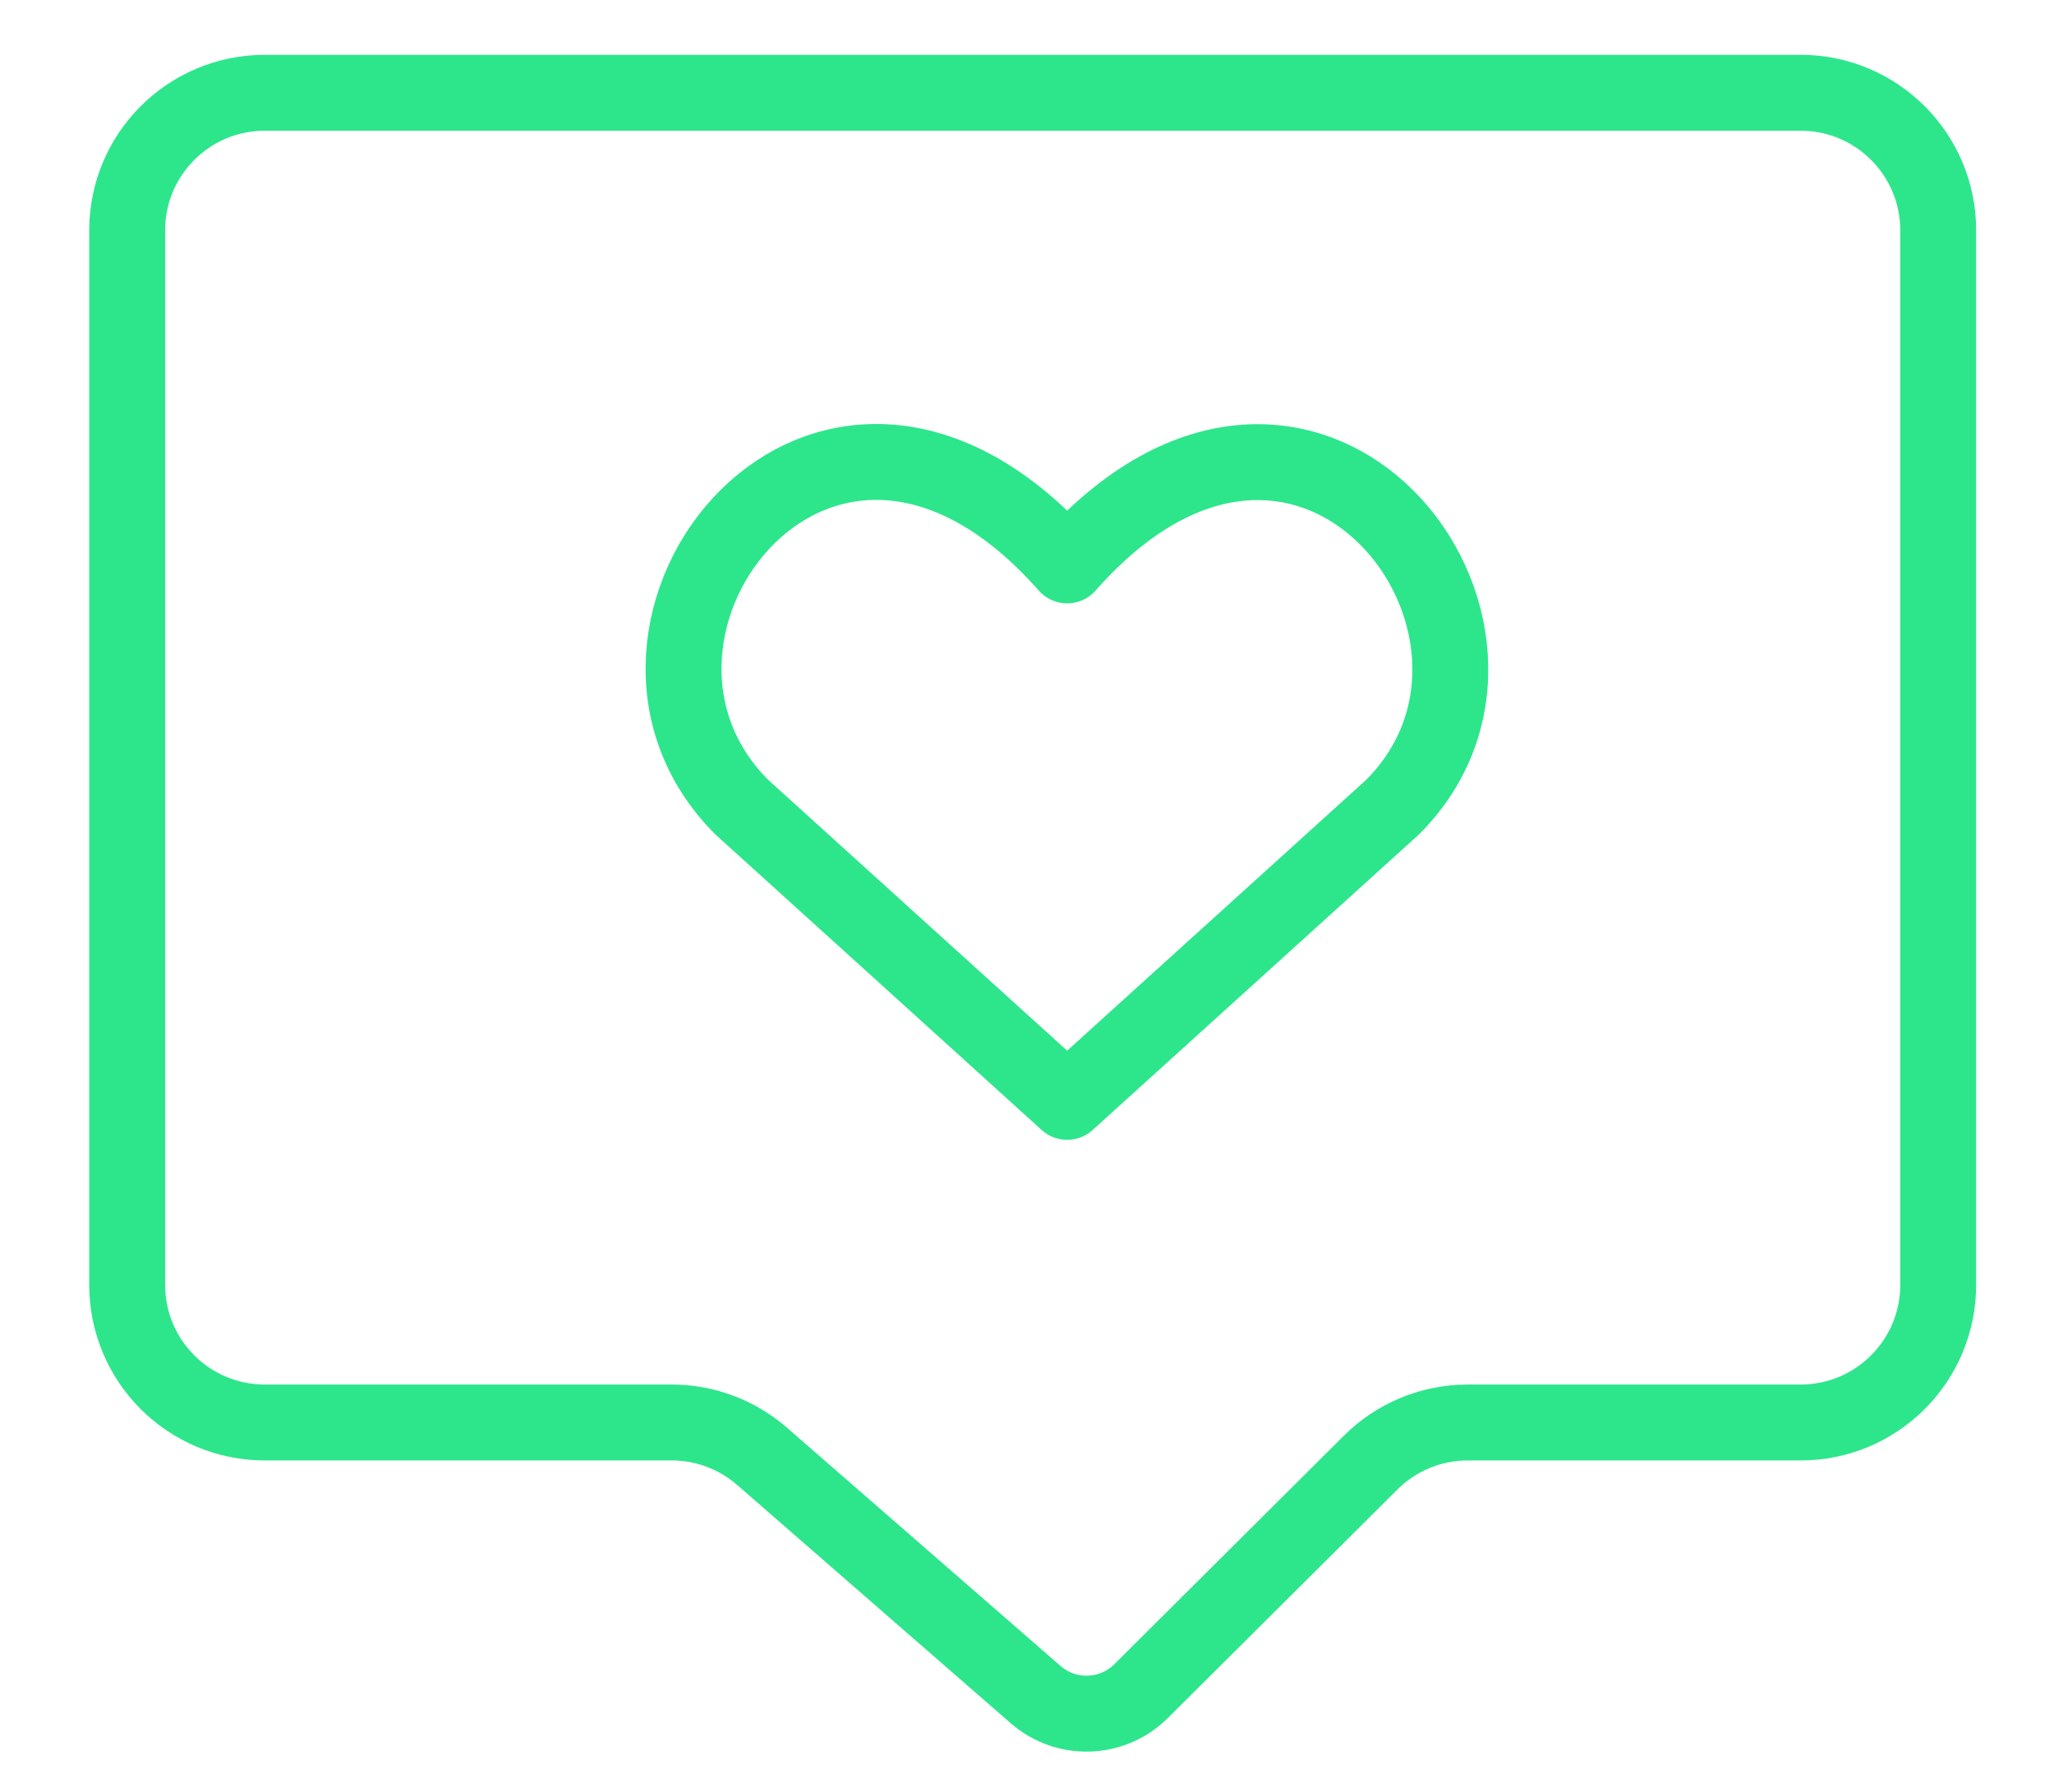 <svg width="47" height="41" viewBox="0 0 47 41" fill="none" xmlns="http://www.w3.org/2000/svg">
<g clip-path="url(#clip0_3338_2723)">
<path d="M31.365 33.464L26.111 38.694C25.452 39.35 24.399 39.385 23.698 38.775L17.437 33.322C16.864 32.823 16.13 32.548 15.37 32.548H6.058C4.319 32.548 2.91 31.139 2.91 29.4V5.27C2.91 3.532 4.319 2.123 6.058 2.123H41.203C42.941 2.123 44.35 3.532 44.35 5.27V29.4C44.35 31.139 42.941 32.548 41.203 32.548H33.585C32.753 32.548 31.954 32.877 31.365 33.464Z" stroke="#2DE68C" stroke-width="1.737"/>
<path d="M24.419 25.212L16.973 18.468C12.927 14.421 18.875 6.652 24.419 12.937C29.963 6.652 35.884 14.448 31.865 18.468L24.419 25.212Z" stroke="#2DE68C" stroke-width="1.737" stroke-linecap="round" stroke-linejoin="round"/>
</g>
<defs>
<clipPath id="clip0_3338_2723">
<rect width="46.043" height="40.73" fill="white"/>
</clipPath>
</defs>
</svg>
